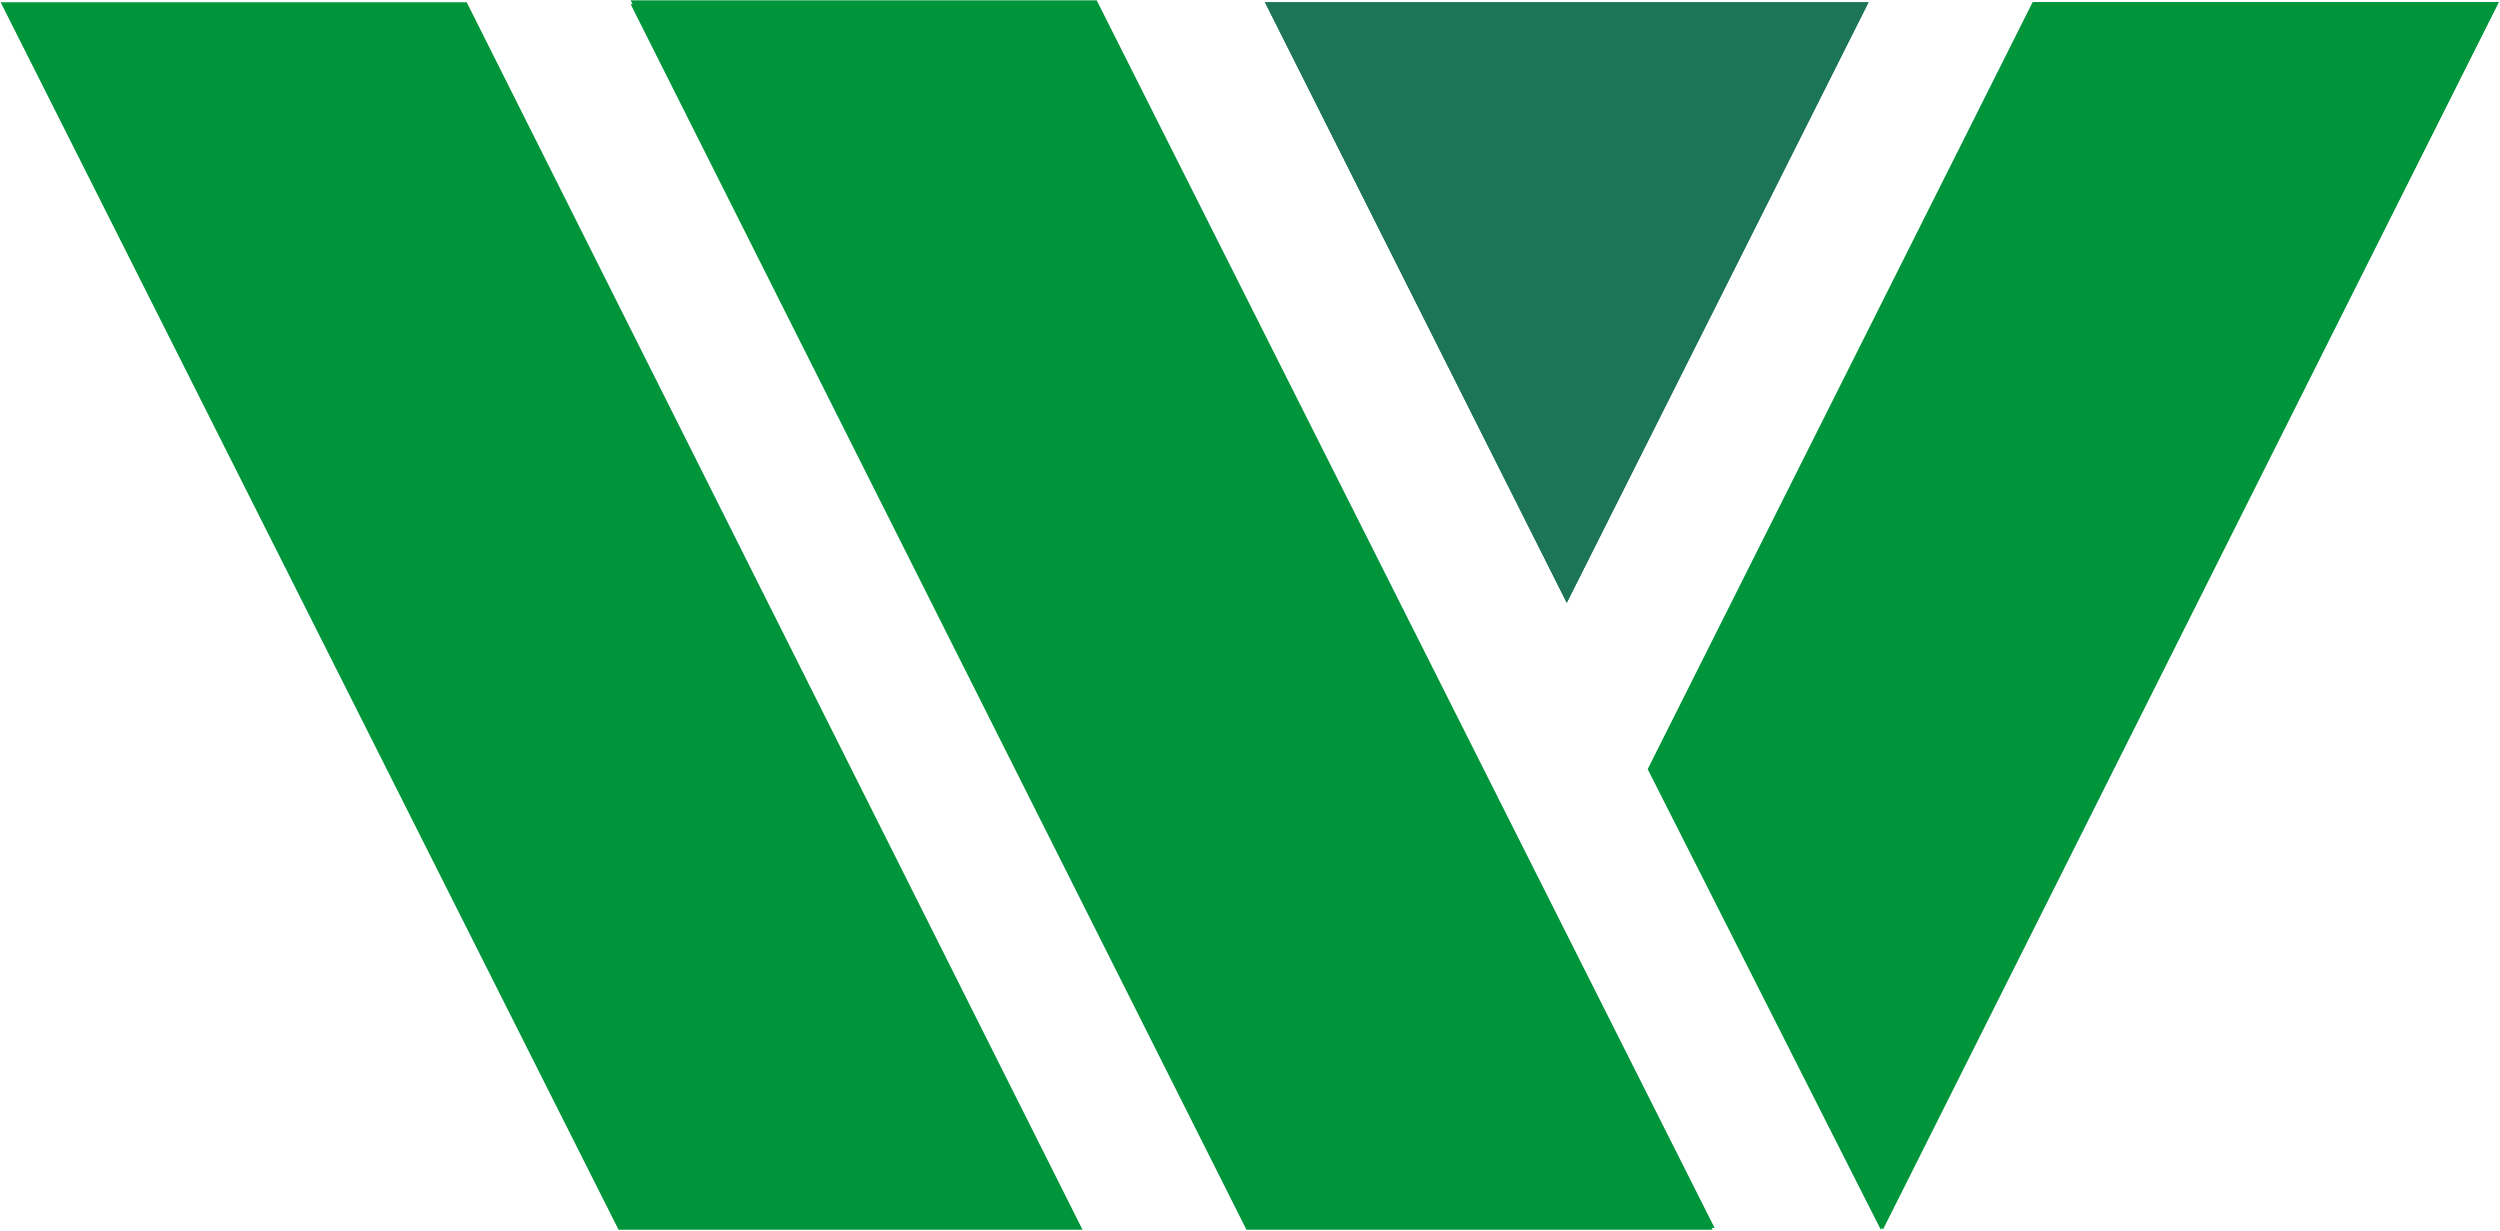 <svg version="1.2" xmlns="http://www.w3.org/2000/svg" viewBox="0 0 1554 765" width="1554" height="765">
	<title>WPK-2021-Annual-Report-1-pdf-svg</title>
	<defs>
		<clipPath clipPathUnits="userSpaceOnUse" id="cp1">
			<path d="m-1833.17-906.74h15414.38v19978.51h-15414.38z"/>
		</clipPath>
	</defs>
	<style>
		.s0 { fill: #00953b } 
		.s1 { fill: #1d7557 } 
	</style>
	<g id="Clip-Path: Page 1" clip-path="url(#cp1)">
		<g id="Page 1">
			<path id="Path 82" class="s0" d="m672.9 764.4h-288.4l-384.1-763h289.7zm351.3-286.3l239.3-476.8h289.7l-384.1 763.1zm40.3 286.3h-289.7l-382.8-761.8h288.4z"/>
			<path id="Path 83" class="s1" d="m786.3 1.4h375.2l-187.6 373.3z"/>
			<path id="Path 86" class="s0" d="m1025.5 476.9l239.3-475.5h288.4l-382.8 763zm40.3 286.4h-289.7l-384.1-763.1h289.7z"/>
			<path id="Path 87" class="s1" d="m786.3 1.4h375.2l-187.6 373.3z"/>
		</g>
	</g>
</svg>
